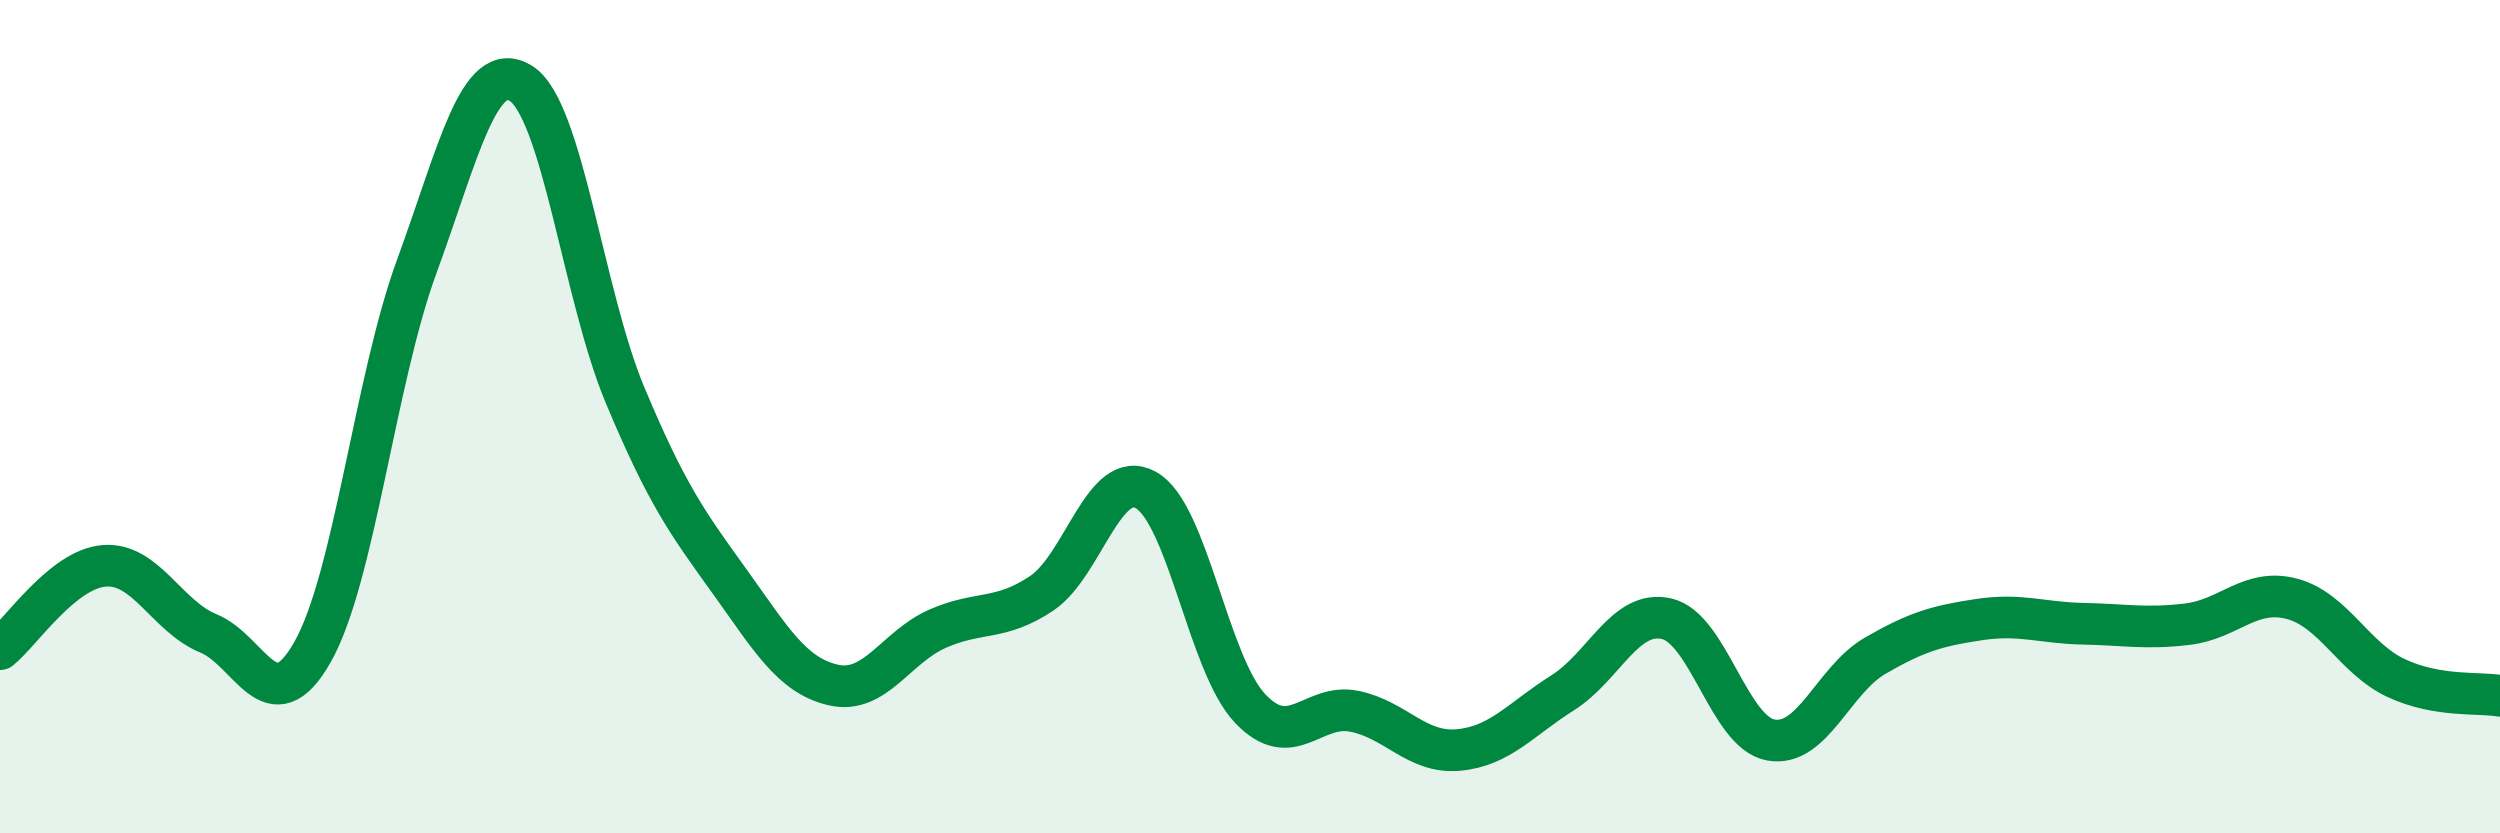 
    <svg width="60" height="20" viewBox="0 0 60 20" xmlns="http://www.w3.org/2000/svg">
      <path
        d="M 0,15.58 C 0.5,15.18 1.5,13.66 2.5,13.58 C 3.5,13.5 4,14.79 5,15.2 C 6,15.61 6.5,17.41 7.5,15.65 C 8.5,13.89 9,9.13 10,6.4 C 11,3.67 11.5,1.38 12.5,2 C 13.5,2.62 14,7.09 15,9.48 C 16,11.87 16.5,12.55 17.5,13.94 C 18.5,15.33 19,16.21 20,16.44 C 21,16.67 21.5,15.53 22.5,15.09 C 23.5,14.65 24,14.91 25,14.24 C 26,13.57 26.5,11.21 27.5,11.76 C 28.5,12.31 29,15.94 30,17 C 31,18.06 31.5,16.87 32.5,17.07 C 33.5,17.27 34,18.09 35,18 C 36,17.91 36.5,17.26 37.5,16.63 C 38.5,16 39,14.62 40,14.85 C 41,15.08 41.5,17.58 42.5,17.76 C 43.5,17.94 44,16.32 45,15.74 C 46,15.16 46.5,15.02 47.5,14.87 C 48.5,14.72 49,14.95 50,14.97 C 51,14.99 51.5,15.1 52.5,14.98 C 53.5,14.86 54,14.11 55,14.37 C 56,14.63 56.5,15.8 57.5,16.27 C 58.5,16.74 59.5,16.61 60,16.7L60 20L0 20Z"
        fill="#008740"
        opacity="0.1"
        stroke-linecap="round"
        stroke-linejoin="round"
      />
      <path
        d="M 0,15.58 C 0.5,15.18 1.5,13.66 2.5,13.58 C 3.5,13.5 4,14.79 5,15.2 C 6,15.61 6.5,17.41 7.5,15.65 C 8.5,13.89 9,9.13 10,6.4 C 11,3.67 11.5,1.38 12.5,2 C 13.5,2.62 14,7.09 15,9.48 C 16,11.87 16.5,12.55 17.5,13.94 C 18.5,15.33 19,16.21 20,16.44 C 21,16.67 21.5,15.53 22.5,15.09 C 23.5,14.65 24,14.91 25,14.24 C 26,13.57 26.5,11.21 27.5,11.76 C 28.5,12.31 29,15.94 30,17 C 31,18.06 31.5,16.87 32.5,17.07 C 33.5,17.27 34,18.09 35,18 C 36,17.91 36.5,17.26 37.5,16.63 C 38.5,16 39,14.62 40,14.85 C 41,15.08 41.5,17.58 42.5,17.76 C 43.5,17.94 44,16.32 45,15.74 C 46,15.16 46.5,15.02 47.5,14.87 C 48.5,14.72 49,14.95 50,14.97 C 51,14.99 51.5,15.1 52.5,14.98 C 53.5,14.86 54,14.11 55,14.37 C 56,14.63 56.5,15.8 57.5,16.27 C 58.5,16.74 59.5,16.61 60,16.7"
        stroke="#008740"
        stroke-width="1"
        fill="none"
        stroke-linecap="round"
        stroke-linejoin="round"
      />
    </svg>
  